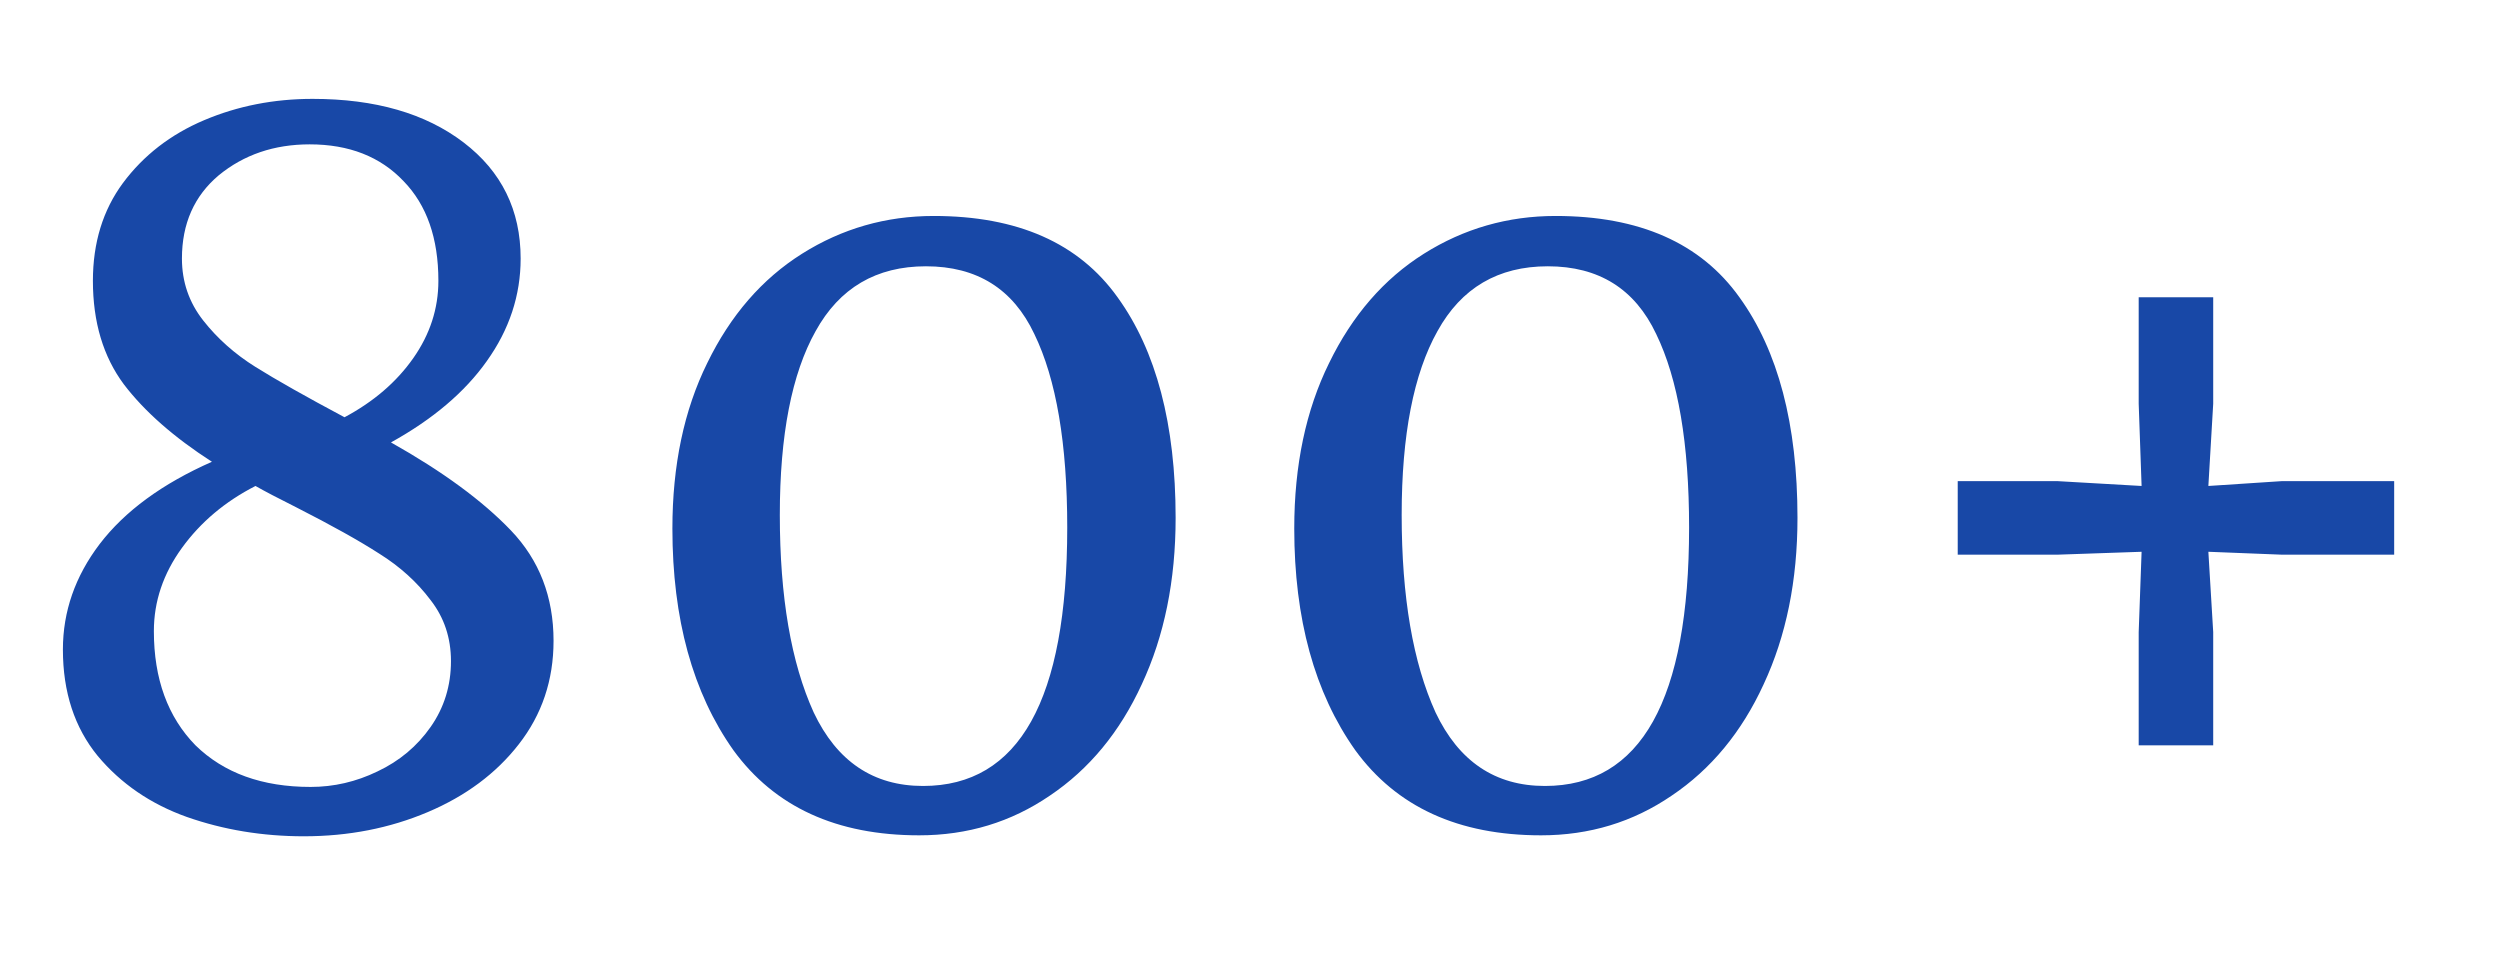 <svg width="124" height="48" viewBox="0 0 124 48" fill="none" xmlns="http://www.w3.org/2000/svg">
<path d="M3.12 32.216C3.12 30.328 3.728 28.584 4.944 26.984C6.192 25.352 8.048 23.992 10.512 22.904C8.624 21.688 7.168 20.408 6.144 19.064C5.12 17.688 4.608 15.976 4.608 13.928C4.608 12.04 5.104 10.424 6.096 9.08C7.12 7.704 8.464 6.664 10.128 5.96C11.792 5.256 13.584 4.904 15.504 4.904C18.608 4.904 21.104 5.624 22.992 7.064C24.88 8.504 25.824 10.424 25.824 12.824C25.824 14.648 25.264 16.344 24.144 17.912C23.056 19.448 21.472 20.792 19.392 21.944C21.952 23.384 23.936 24.84 25.344 26.312C26.752 27.784 27.456 29.608 27.456 31.784C27.456 33.736 26.88 35.448 25.728 36.92C24.608 38.36 23.104 39.48 21.216 40.28C19.328 41.08 17.28 41.48 15.072 41.48C13.024 41.48 11.088 41.16 9.264 40.52C7.472 39.88 6 38.872 4.848 37.496C3.696 36.088 3.12 34.328 3.12 32.216ZM9.024 12.824C9.024 13.976 9.376 15 10.08 15.896C10.784 16.792 11.648 17.56 12.672 18.2C13.696 18.84 15.168 19.672 17.088 20.696C18.528 19.928 19.664 18.952 20.496 17.768C21.328 16.584 21.744 15.304 21.744 13.928C21.744 11.816 21.168 10.168 20.016 8.984C18.864 7.768 17.312 7.16 15.36 7.16C13.6 7.16 12.096 7.672 10.848 8.696C9.632 9.72 9.024 11.096 9.024 12.824ZM22.368 32.792C22.368 31.64 22.032 30.632 21.36 29.768C20.688 28.872 19.84 28.104 18.816 27.464C17.824 26.824 16.448 26.056 14.688 25.16C13.792 24.712 13.12 24.36 12.672 24.104C11.168 24.872 9.952 25.896 9.024 27.176C8.096 28.456 7.632 29.832 7.632 31.304C7.632 33.672 8.32 35.56 9.696 36.968C11.104 38.344 13.008 39.032 15.408 39.032C16.56 39.032 17.664 38.776 18.72 38.264C19.808 37.752 20.688 37.016 21.36 36.056C22.032 35.096 22.368 34.008 22.368 32.792ZM45.591 41.432C41.495 41.432 38.423 40.024 36.375 37.208C34.359 34.36 33.351 30.696 33.351 26.216C33.351 23.08 33.927 20.344 35.079 18.008C36.231 15.64 37.799 13.832 39.783 12.584C41.767 11.336 43.943 10.712 46.311 10.712C50.471 10.712 53.511 12.056 55.431 14.744C57.351 17.4 58.311 21.048 58.311 25.688C58.311 28.792 57.751 31.544 56.631 33.944C55.543 36.312 54.023 38.152 52.071 39.464C50.151 40.776 47.991 41.432 45.591 41.432ZM45.783 38.984C50.551 38.984 52.935 34.712 52.935 26.168C52.935 22.008 52.391 18.808 51.303 16.568C50.247 14.328 48.455 13.208 45.927 13.208C43.463 13.208 41.639 14.28 40.455 16.424C39.271 18.536 38.679 21.576 38.679 25.544C38.679 29.608 39.239 32.872 40.359 35.336C41.511 37.768 43.319 38.984 45.783 38.984ZM76.435 41.432C72.339 41.432 69.267 40.024 67.219 37.208C65.203 34.36 64.195 30.696 64.195 26.216C64.195 23.08 64.771 20.344 65.923 18.008C67.075 15.64 68.643 13.832 70.627 12.584C72.611 11.336 74.787 10.712 77.155 10.712C81.315 10.712 84.355 12.056 86.275 14.744C88.195 17.4 89.155 21.048 89.155 25.688C89.155 28.792 88.595 31.544 87.475 33.944C86.387 36.312 84.867 38.152 82.915 39.464C80.995 40.776 78.835 41.432 76.435 41.432ZM76.627 38.984C81.395 38.984 83.779 34.712 83.779 26.168C83.779 22.008 83.235 18.808 82.147 16.568C81.091 14.328 79.299 13.208 76.771 13.208C74.307 13.208 72.483 14.28 71.299 16.424C70.115 18.536 69.523 21.576 69.523 25.544C69.523 29.608 70.083 32.872 71.203 35.336C72.355 37.768 74.163 38.984 76.627 38.984ZM106.223 24.104L106.079 20.024V14.744H109.775V20.024L109.535 24.104L113.183 23.864H118.751V27.512H113.183L109.535 27.368L109.775 31.352V36.968H106.079V31.352L106.223 27.368L102.047 27.512H97.103V23.864H102.047L106.223 24.104Z" fill="#1848A7"/>
</svg>
